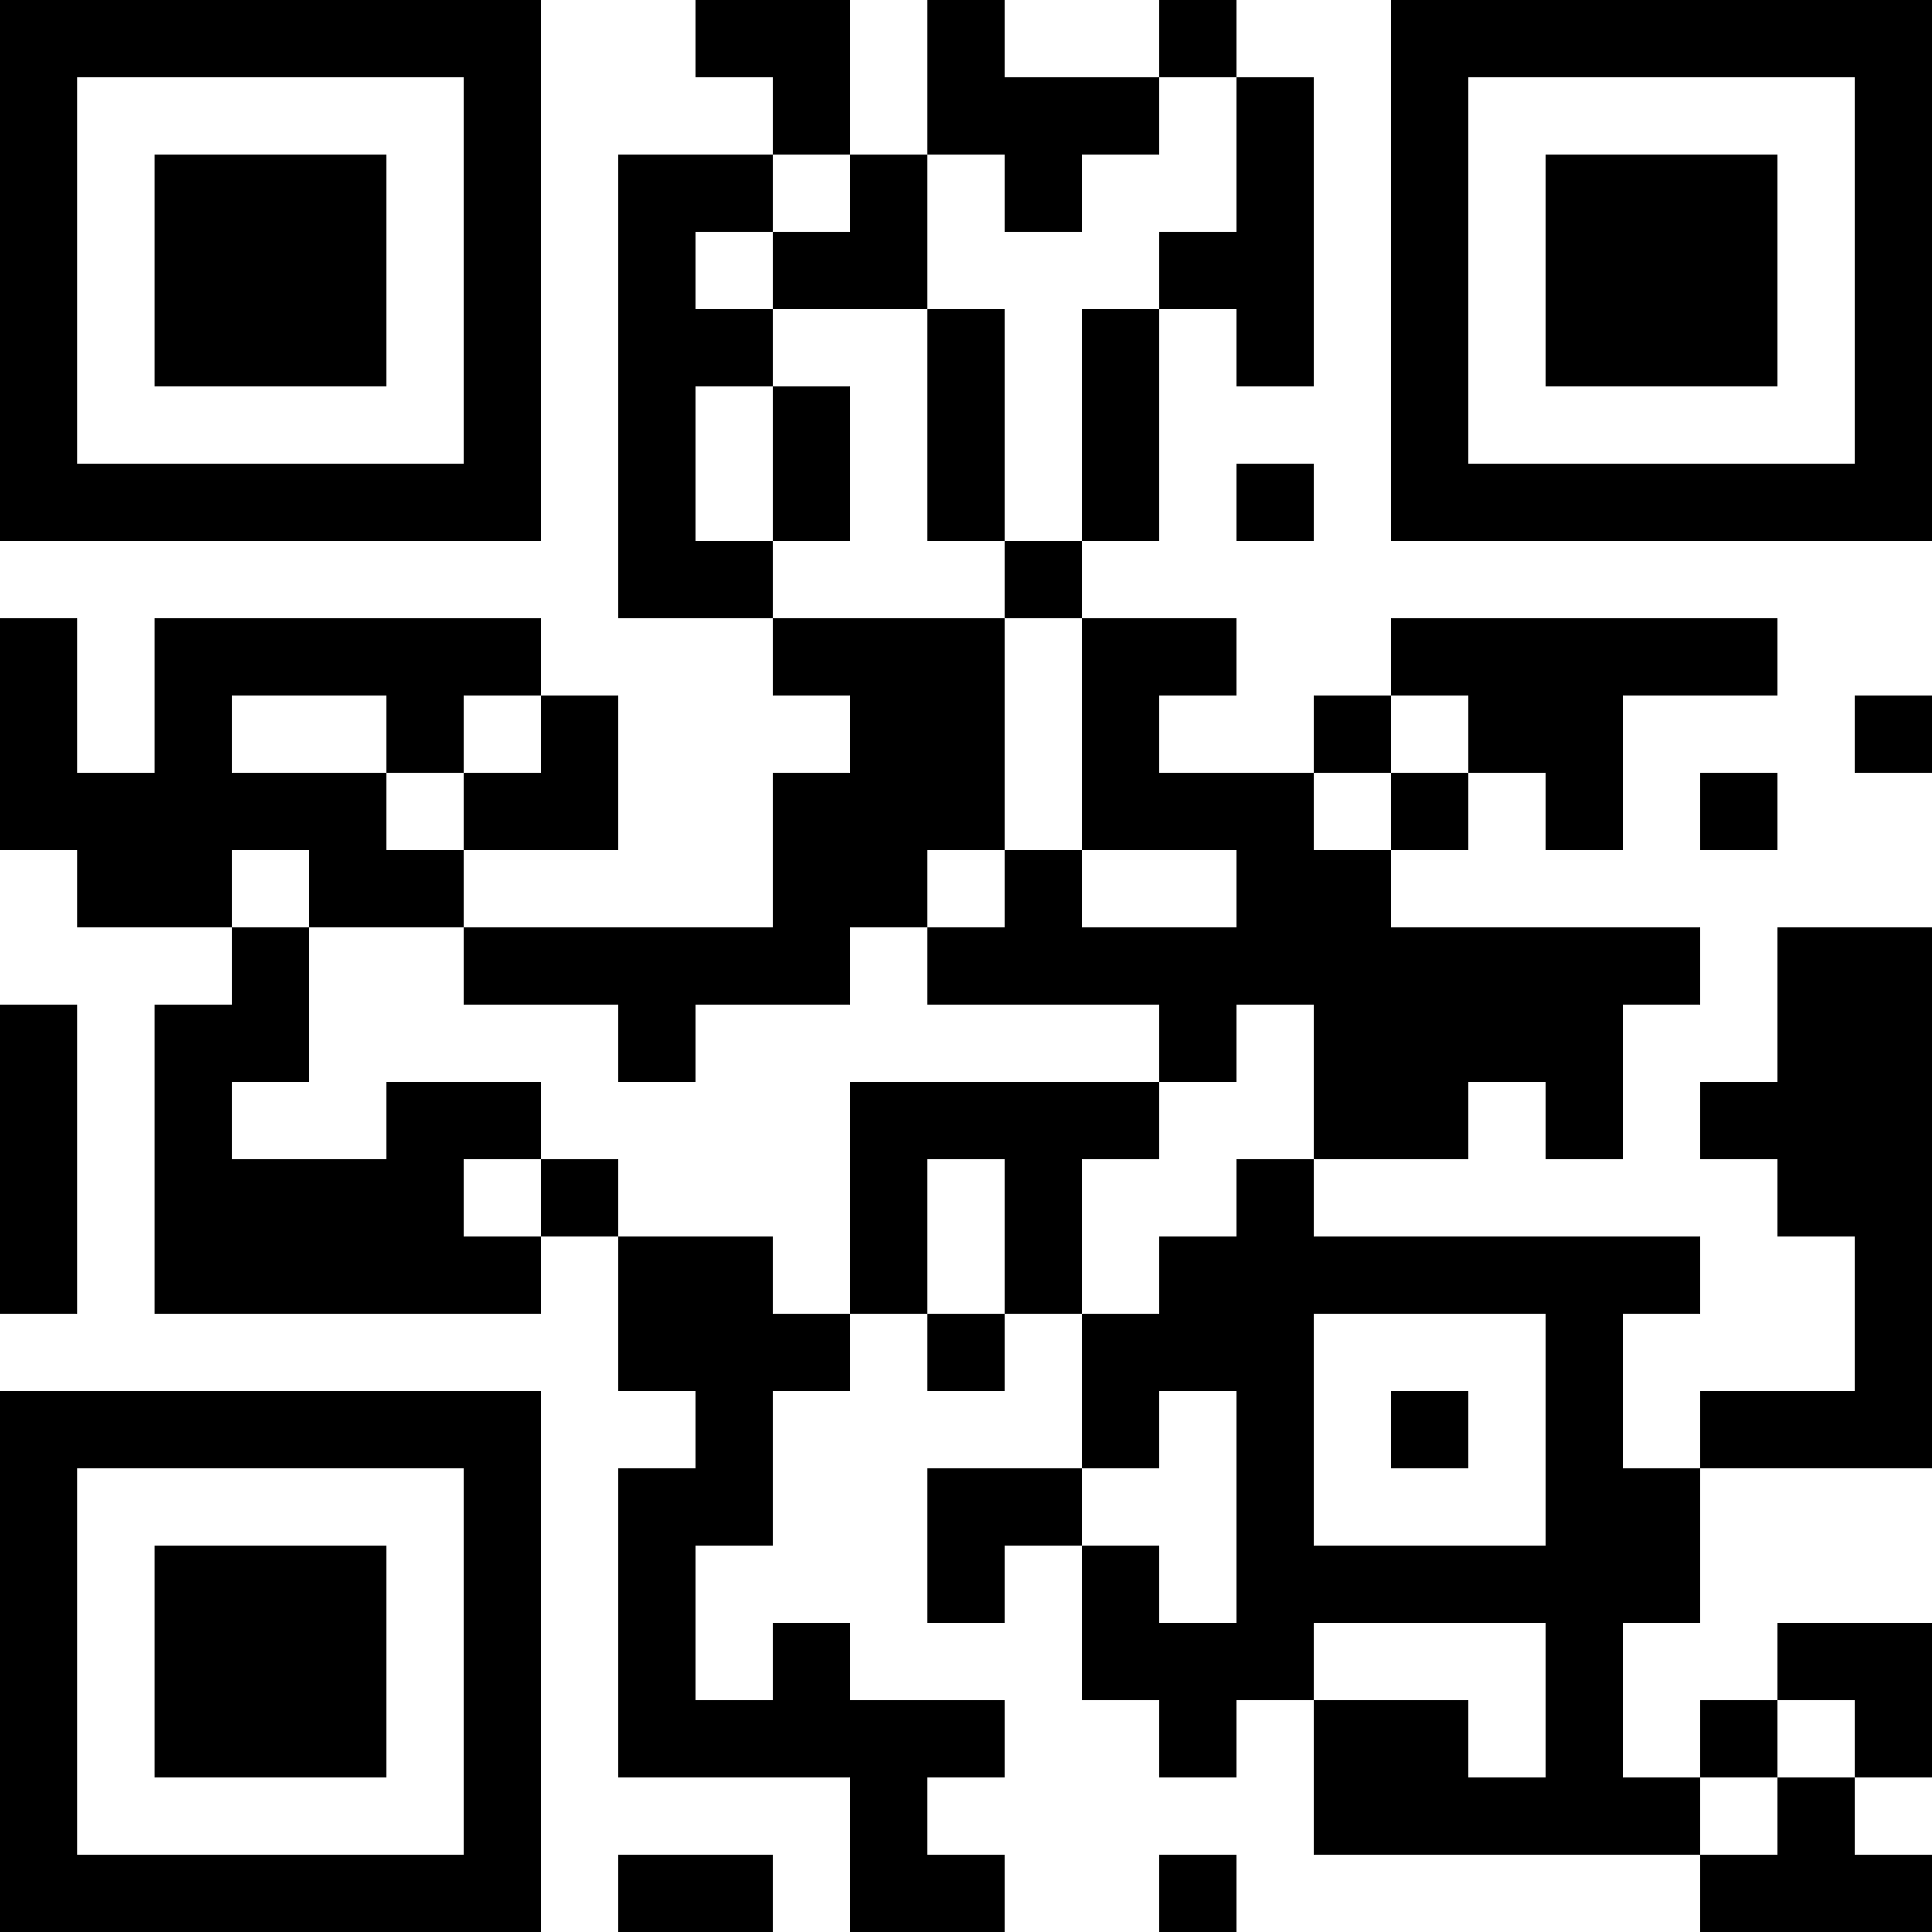 <?xml version="1.0" encoding="UTF-8"?>
<svg xmlns="http://www.w3.org/2000/svg" version="1.1" width="300" height="300" viewBox="0 0 300 300"><rect x="0" y="0" width="300" height="300" fill="#ffffff"/><g transform="scale(12)"><g transform="translate(0,0)"><path fill-rule="evenodd" d="M9 0L9 1L10 1L10 2L8 2L8 8L10 8L10 9L11 9L11 10L10 10L10 12L6 12L6 11L8 11L8 9L7 9L7 8L2 8L2 10L1 10L1 8L0 8L0 11L1 11L1 12L3 12L3 13L2 13L2 17L7 17L7 16L8 16L8 18L9 18L9 19L8 19L8 23L11 23L11 25L13 25L13 24L12 24L12 23L13 23L13 22L11 22L11 21L10 21L10 22L9 22L9 20L10 20L10 18L11 18L11 17L12 17L12 18L13 18L13 17L14 17L14 19L12 19L12 21L13 21L13 20L14 20L14 22L15 22L15 23L16 23L16 22L17 22L17 24L22 24L22 25L25 25L25 24L24 24L24 23L25 23L25 21L23 21L23 22L22 22L22 23L21 23L21 21L22 21L22 19L25 19L25 12L23 12L23 14L22 14L22 15L23 15L23 16L24 16L24 18L22 18L22 19L21 19L21 17L22 17L22 16L17 16L17 15L19 15L19 14L20 14L20 15L21 15L21 13L22 13L22 12L18 12L18 11L19 11L19 10L20 10L20 11L21 11L21 9L23 9L23 8L18 8L18 9L17 9L17 10L15 10L15 9L16 9L16 8L14 8L14 7L15 7L15 4L16 4L16 5L17 5L17 1L16 1L16 0L15 0L15 1L13 1L13 0L12 0L12 2L11 2L11 0ZM15 1L15 2L14 2L14 3L13 3L13 2L12 2L12 4L10 4L10 3L11 3L11 2L10 2L10 3L9 3L9 4L10 4L10 5L9 5L9 7L10 7L10 8L13 8L13 11L12 11L12 12L11 12L11 13L9 13L9 14L8 14L8 13L6 13L6 12L4 12L4 11L3 11L3 12L4 12L4 14L3 14L3 15L5 15L5 14L7 14L7 15L6 15L6 16L7 16L7 15L8 15L8 16L10 16L10 17L11 17L11 14L15 14L15 15L14 15L14 17L15 17L15 16L16 16L16 15L17 15L17 13L16 13L16 14L15 14L15 13L12 13L12 12L13 12L13 11L14 11L14 12L16 12L16 11L14 11L14 8L13 8L13 7L14 7L14 4L15 4L15 3L16 3L16 1ZM12 4L12 7L13 7L13 4ZM10 5L10 7L11 7L11 5ZM16 6L16 7L17 7L17 6ZM3 9L3 10L5 10L5 11L6 11L6 10L7 10L7 9L6 9L6 10L5 10L5 9ZM18 9L18 10L17 10L17 11L18 11L18 10L19 10L19 9ZM24 9L24 10L25 10L25 9ZM22 10L22 11L23 11L23 10ZM0 13L0 17L1 17L1 13ZM12 15L12 17L13 17L13 15ZM17 17L17 20L20 20L20 17ZM15 18L15 19L14 19L14 20L15 20L15 21L16 21L16 18ZM18 18L18 19L19 19L19 18ZM17 21L17 22L19 22L19 23L20 23L20 21ZM23 22L23 23L22 23L22 24L23 24L23 23L24 23L24 22ZM8 24L8 25L10 25L10 24ZM15 24L15 25L16 25L16 24ZM0 0L7 0L7 7L0 7ZM1 1L1 6L6 6L6 1ZM2 2L5 2L5 5L2 5ZM18 0L25 0L25 7L18 7ZM19 1L19 6L24 6L24 1ZM20 2L23 2L23 5L20 5ZM0 18L7 18L7 25L0 25ZM1 19L1 24L6 24L6 19ZM2 20L5 20L5 23L2 23Z" fill="#000000"/></g></g></svg>

